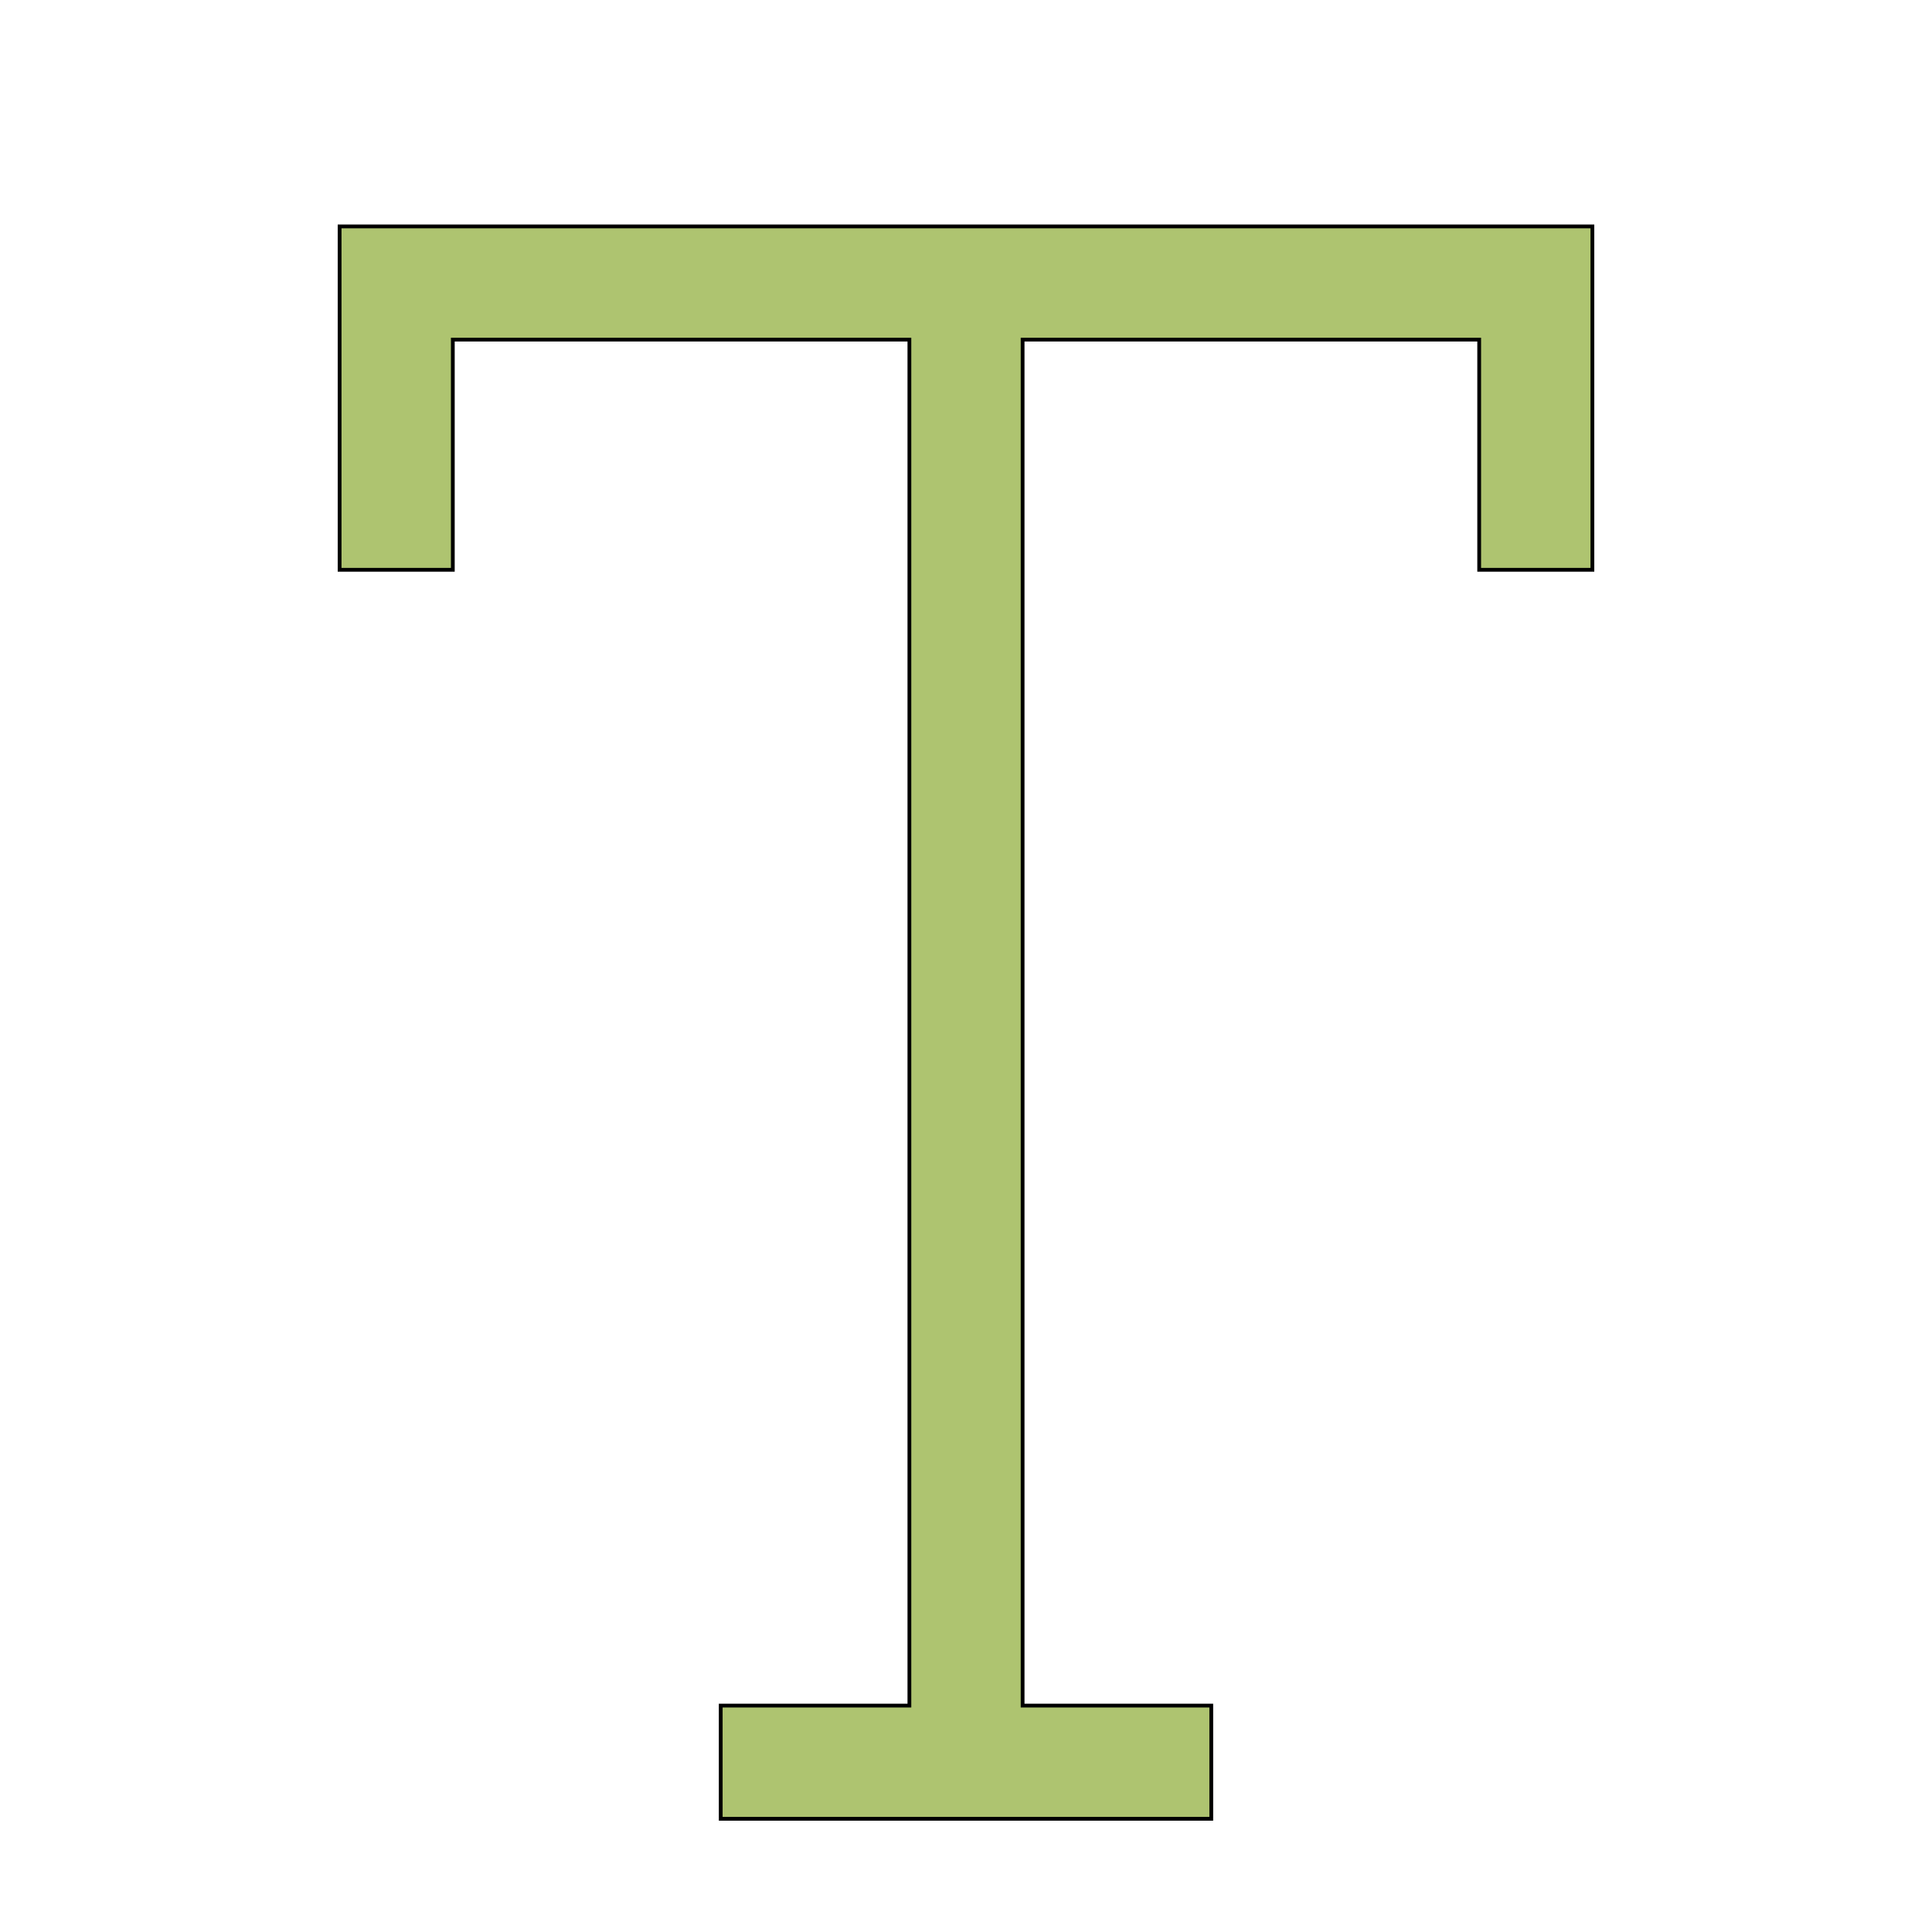 <svg id="th_the_text" width="100%" height="100%" xmlns="http://www.w3.org/2000/svg" version="1.1" xmlns:xlink="http://www.w3.org/1999/xlink" xmlns:svgjs="http://svgjs.com/svgjs" preserveAspectRatio="xMidYMin slice" data-uid="the_text" data-keyword="the_text" viewBox="0 0 512 512" data-colors="[&quot;#aec470&quot;]"><defs id="SvgjsDefs56315"></defs><path id="th_the_text_0" d="M422 60L422 151L392 151L392 90L271 90L271 452L321 452L321 482L191 482L191 452L241 452L241 90L120 90L120 151L90 151L90 60Z " fill-rule="evenodd" fill="#aec470" stroke-width="1" stroke="#000000"></path></svg>